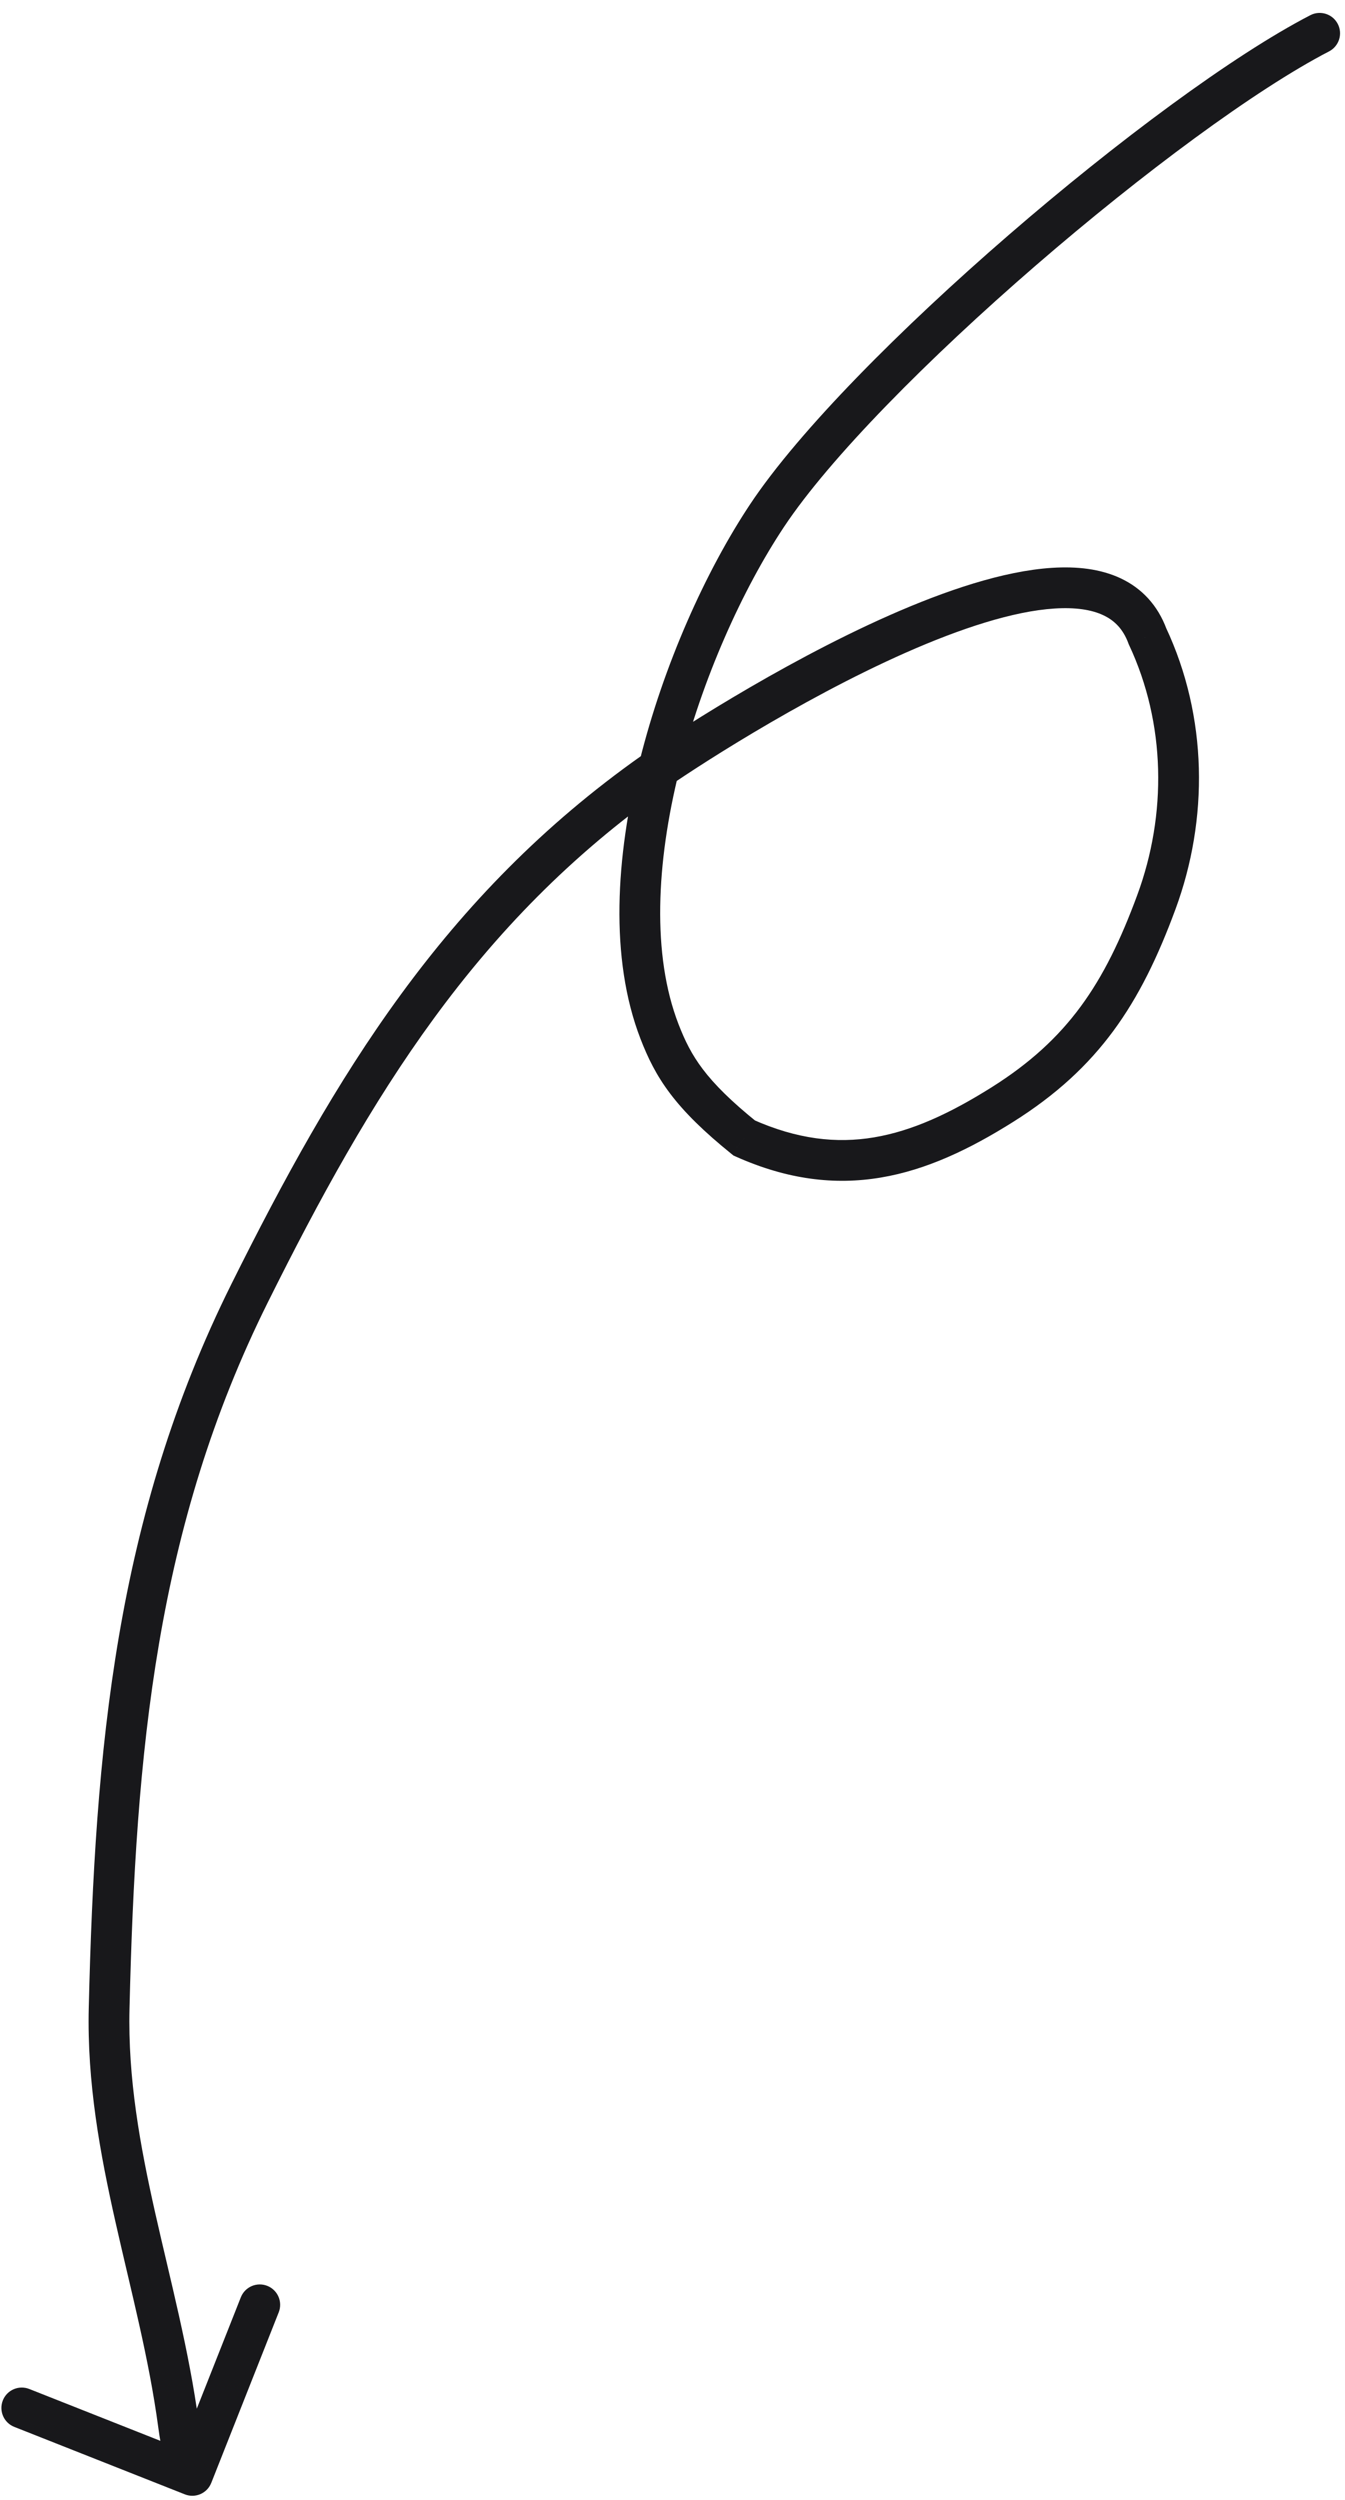 <?xml version="1.0" encoding="UTF-8"?> <svg xmlns="http://www.w3.org/2000/svg" width="99" height="184" viewBox="0 0 99 184" fill="none"> <path d="M96.446 1.119C97.182 0.738 98.087 1.025 98.468 1.761C98.849 2.497 98.561 3.402 97.825 3.783L96.446 1.119ZM56.462 37.941L55.213 37.11L56.462 37.941ZM48.538 75.896L49.937 75.356L48.538 75.896ZM54.781 83.751L54.169 85.12L53.991 85.04L53.839 84.918L54.781 83.751ZM73.779 81.292L72.981 80.022L72.981 80.022L73.779 81.292ZM85.116 66.392L86.523 66.912L86.523 66.912L85.116 66.392ZM84.462 46.822L83.103 47.459L83.076 47.402L83.055 47.343L84.462 46.822ZM48.08 56.843L47.214 55.617L47.214 55.617L48.08 56.843ZM18.378 95.16L19.721 95.829L18.378 95.16ZM8.033 147.784L9.532 147.82L8.033 147.784ZM13.137 178.443L11.65 178.642L13.137 178.443ZM15.551 182.723C15.246 183.493 14.375 183.871 13.605 183.566L1.051 178.601C0.28 178.296 -0.097 177.425 0.208 176.654C0.512 175.884 1.384 175.507 2.154 175.811L13.313 180.225L17.726 169.066C18.031 168.295 18.902 167.918 19.673 168.222C20.443 168.527 20.821 169.398 20.516 170.169L15.551 182.723ZM97.825 3.783C92.416 6.583 84.101 12.735 76.222 19.552C68.334 26.377 61.083 33.697 57.711 38.771L55.213 37.11C58.824 31.677 66.34 24.135 74.259 17.283C82.186 10.424 90.716 4.085 96.446 1.119L97.825 3.783ZM57.711 38.771C54.649 43.378 51.675 49.955 49.993 56.72C48.303 63.521 47.978 70.273 49.937 75.356L47.138 76.435C44.855 70.512 45.33 63.044 47.082 55.997C48.842 48.914 51.952 42.017 55.213 37.11L57.711 38.771ZM49.937 75.356C50.411 76.584 50.912 77.606 51.736 78.692C52.572 79.794 53.781 81.016 55.723 82.583L53.839 84.918C51.787 83.261 50.38 81.868 49.346 80.505C48.3 79.127 47.677 77.833 47.138 76.435L49.937 75.356ZM55.392 82.381C58.682 83.85 61.572 84.166 64.344 83.7C67.151 83.228 69.937 81.936 72.981 80.022L74.578 82.561C71.377 84.575 68.203 86.093 64.841 86.658C61.444 87.23 57.957 86.812 54.169 85.12L55.392 82.381ZM72.981 80.022C78.583 76.499 81.295 72.416 83.708 65.873L86.523 66.912C83.953 73.879 80.894 78.589 74.578 82.561L72.981 80.022ZM83.708 65.873C85.897 59.941 85.813 53.24 83.103 47.459L85.82 46.186C88.898 52.751 88.966 60.289 86.523 66.912L83.708 65.873ZM83.055 47.343C82.67 46.303 82.042 45.667 81.213 45.277C80.338 44.864 79.146 44.685 77.629 44.782C74.579 44.976 70.7 46.25 66.681 48.026C58.686 51.559 50.721 56.814 48.945 58.068L47.214 55.617C49.075 54.303 57.221 48.927 65.468 45.282C69.571 43.469 73.845 42.017 77.438 41.788C79.243 41.672 80.995 41.857 82.493 42.563C84.038 43.292 85.213 44.532 85.868 46.302L83.055 47.343ZM48.945 58.068C34.991 67.92 27.276 80.65 19.721 95.829L17.035 94.492C24.648 79.198 32.635 65.912 47.214 55.617L48.945 58.068ZM19.721 95.829C11.481 112.384 9.991 128.906 9.532 147.82L6.533 147.747C6.994 128.748 8.487 111.667 17.035 94.492L19.721 95.829ZM9.532 147.82C9.408 152.942 10.302 157.868 11.43 162.881C12.547 167.844 13.917 172.973 14.624 178.243L11.65 178.642C10.967 173.546 9.655 168.658 8.503 163.539C7.362 158.47 6.4 153.25 6.533 147.747L9.532 147.82ZM14.624 178.243C14.82 179.709 15.008 180.364 15.533 181.575L12.78 182.767C12.142 181.294 11.882 180.371 11.65 178.642L14.624 178.243Z" fill="#18181B"></path> </svg> 